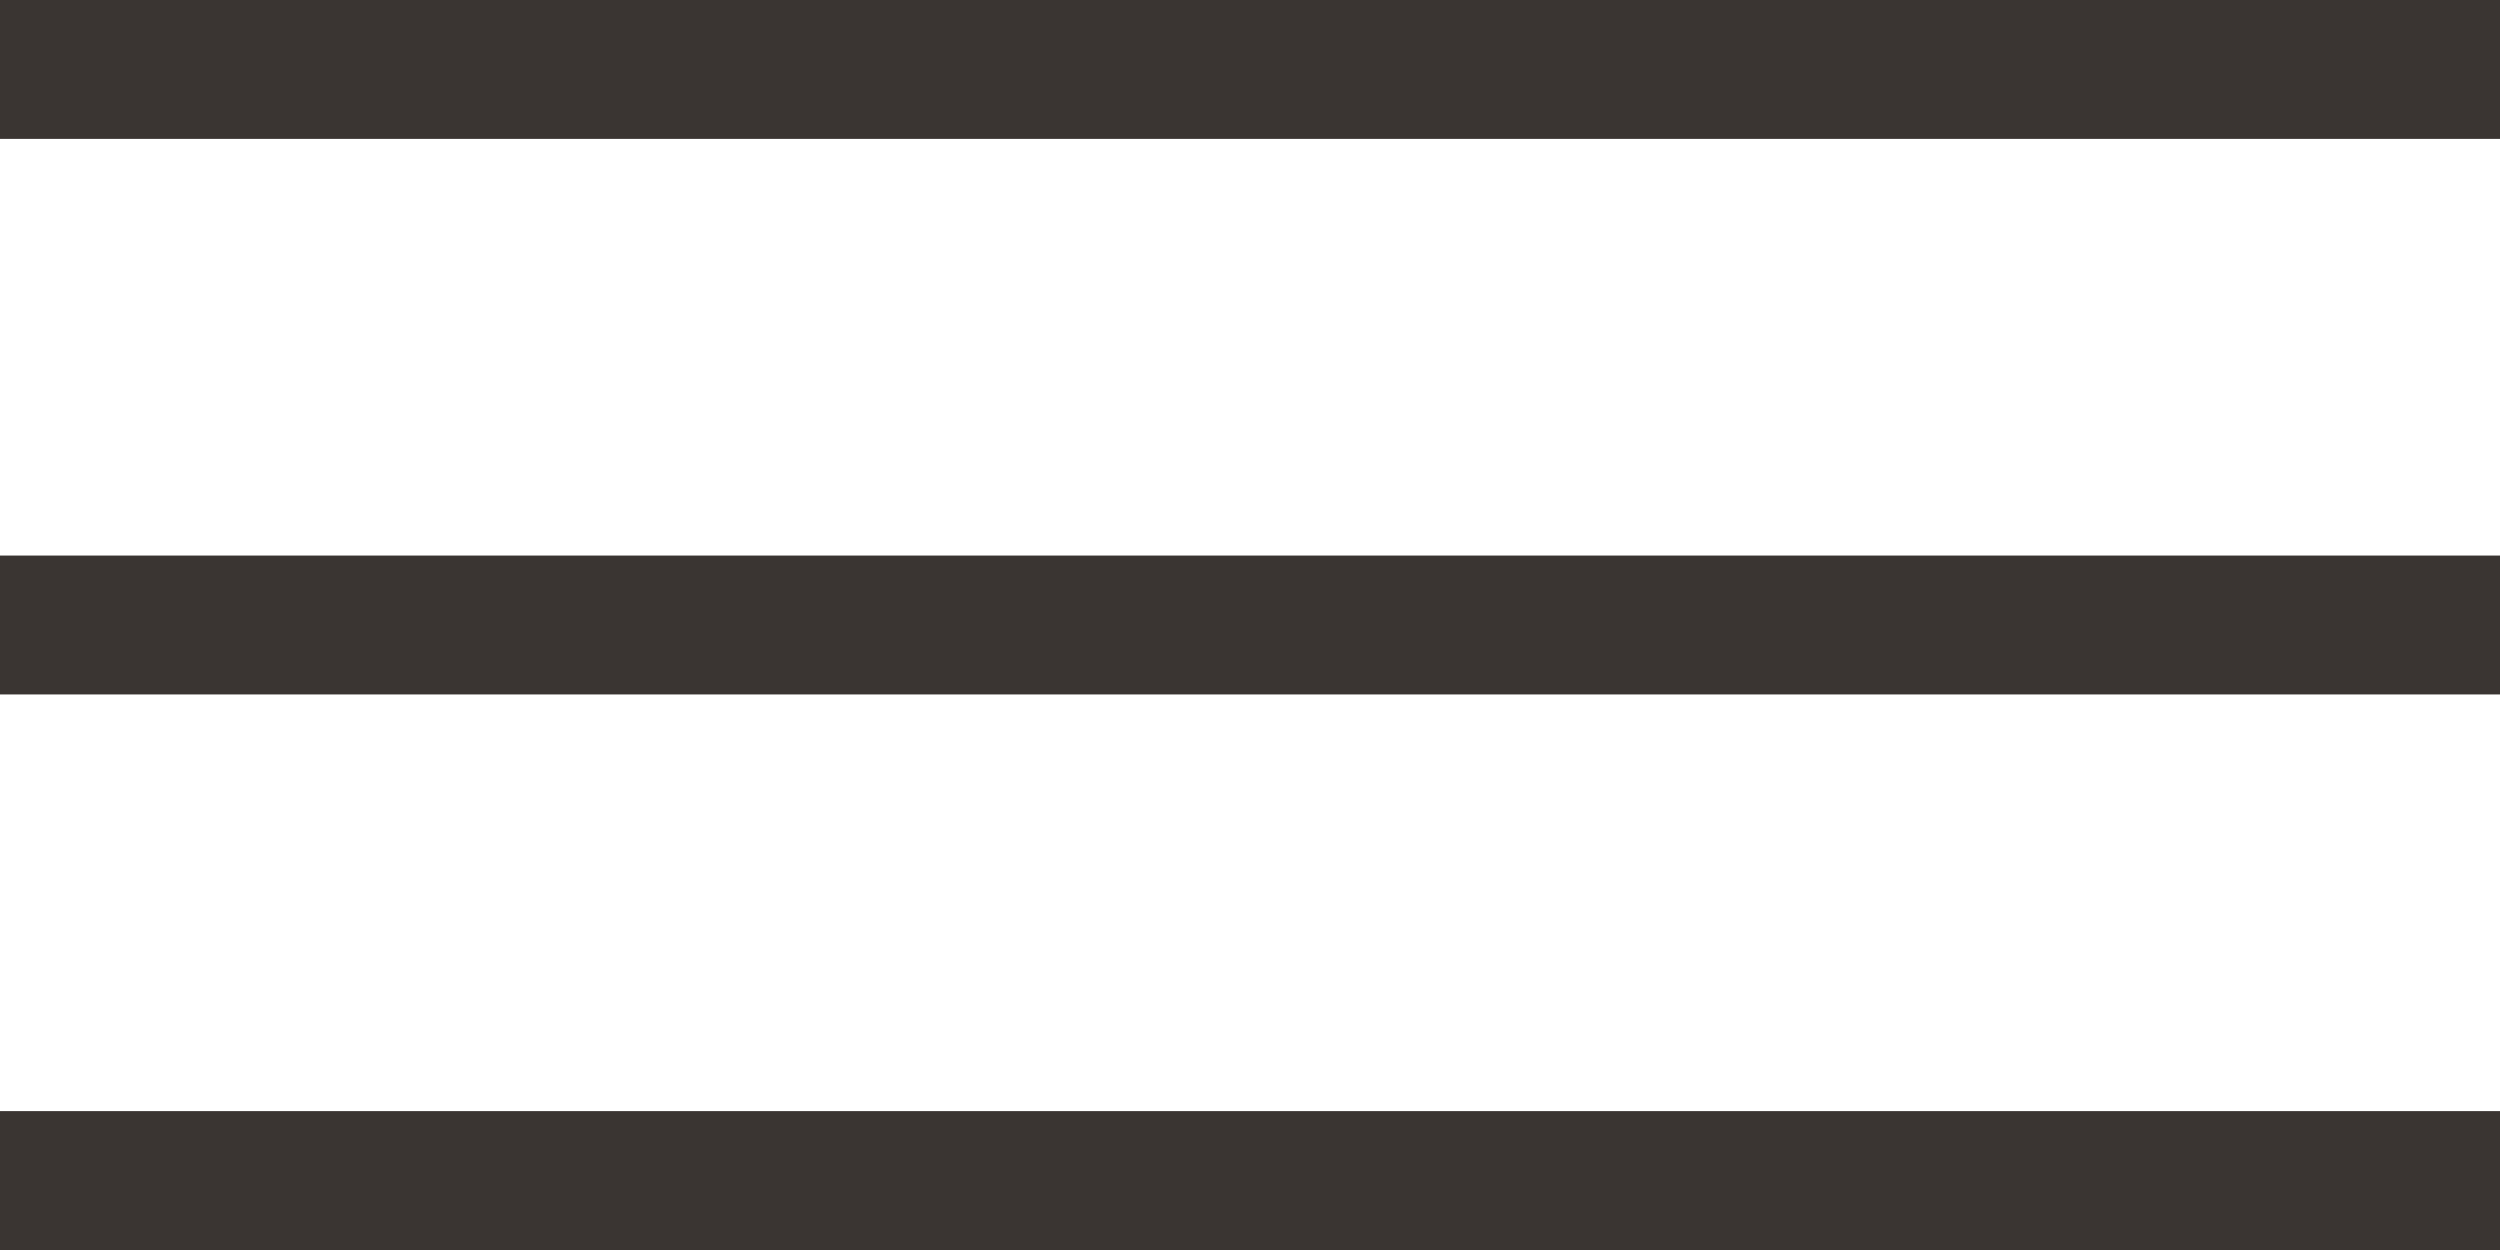 <svg width="18" height="9" viewBox="0 0 18 9" fill="none" xmlns="http://www.w3.org/2000/svg">
<rect width="18" height="1" fill="#3A3532"/>
<rect y="4" width="18" height="1" fill="#3A3532"/>
<rect y="8" width="18" height="1" fill="#3A3532"/>
</svg>
